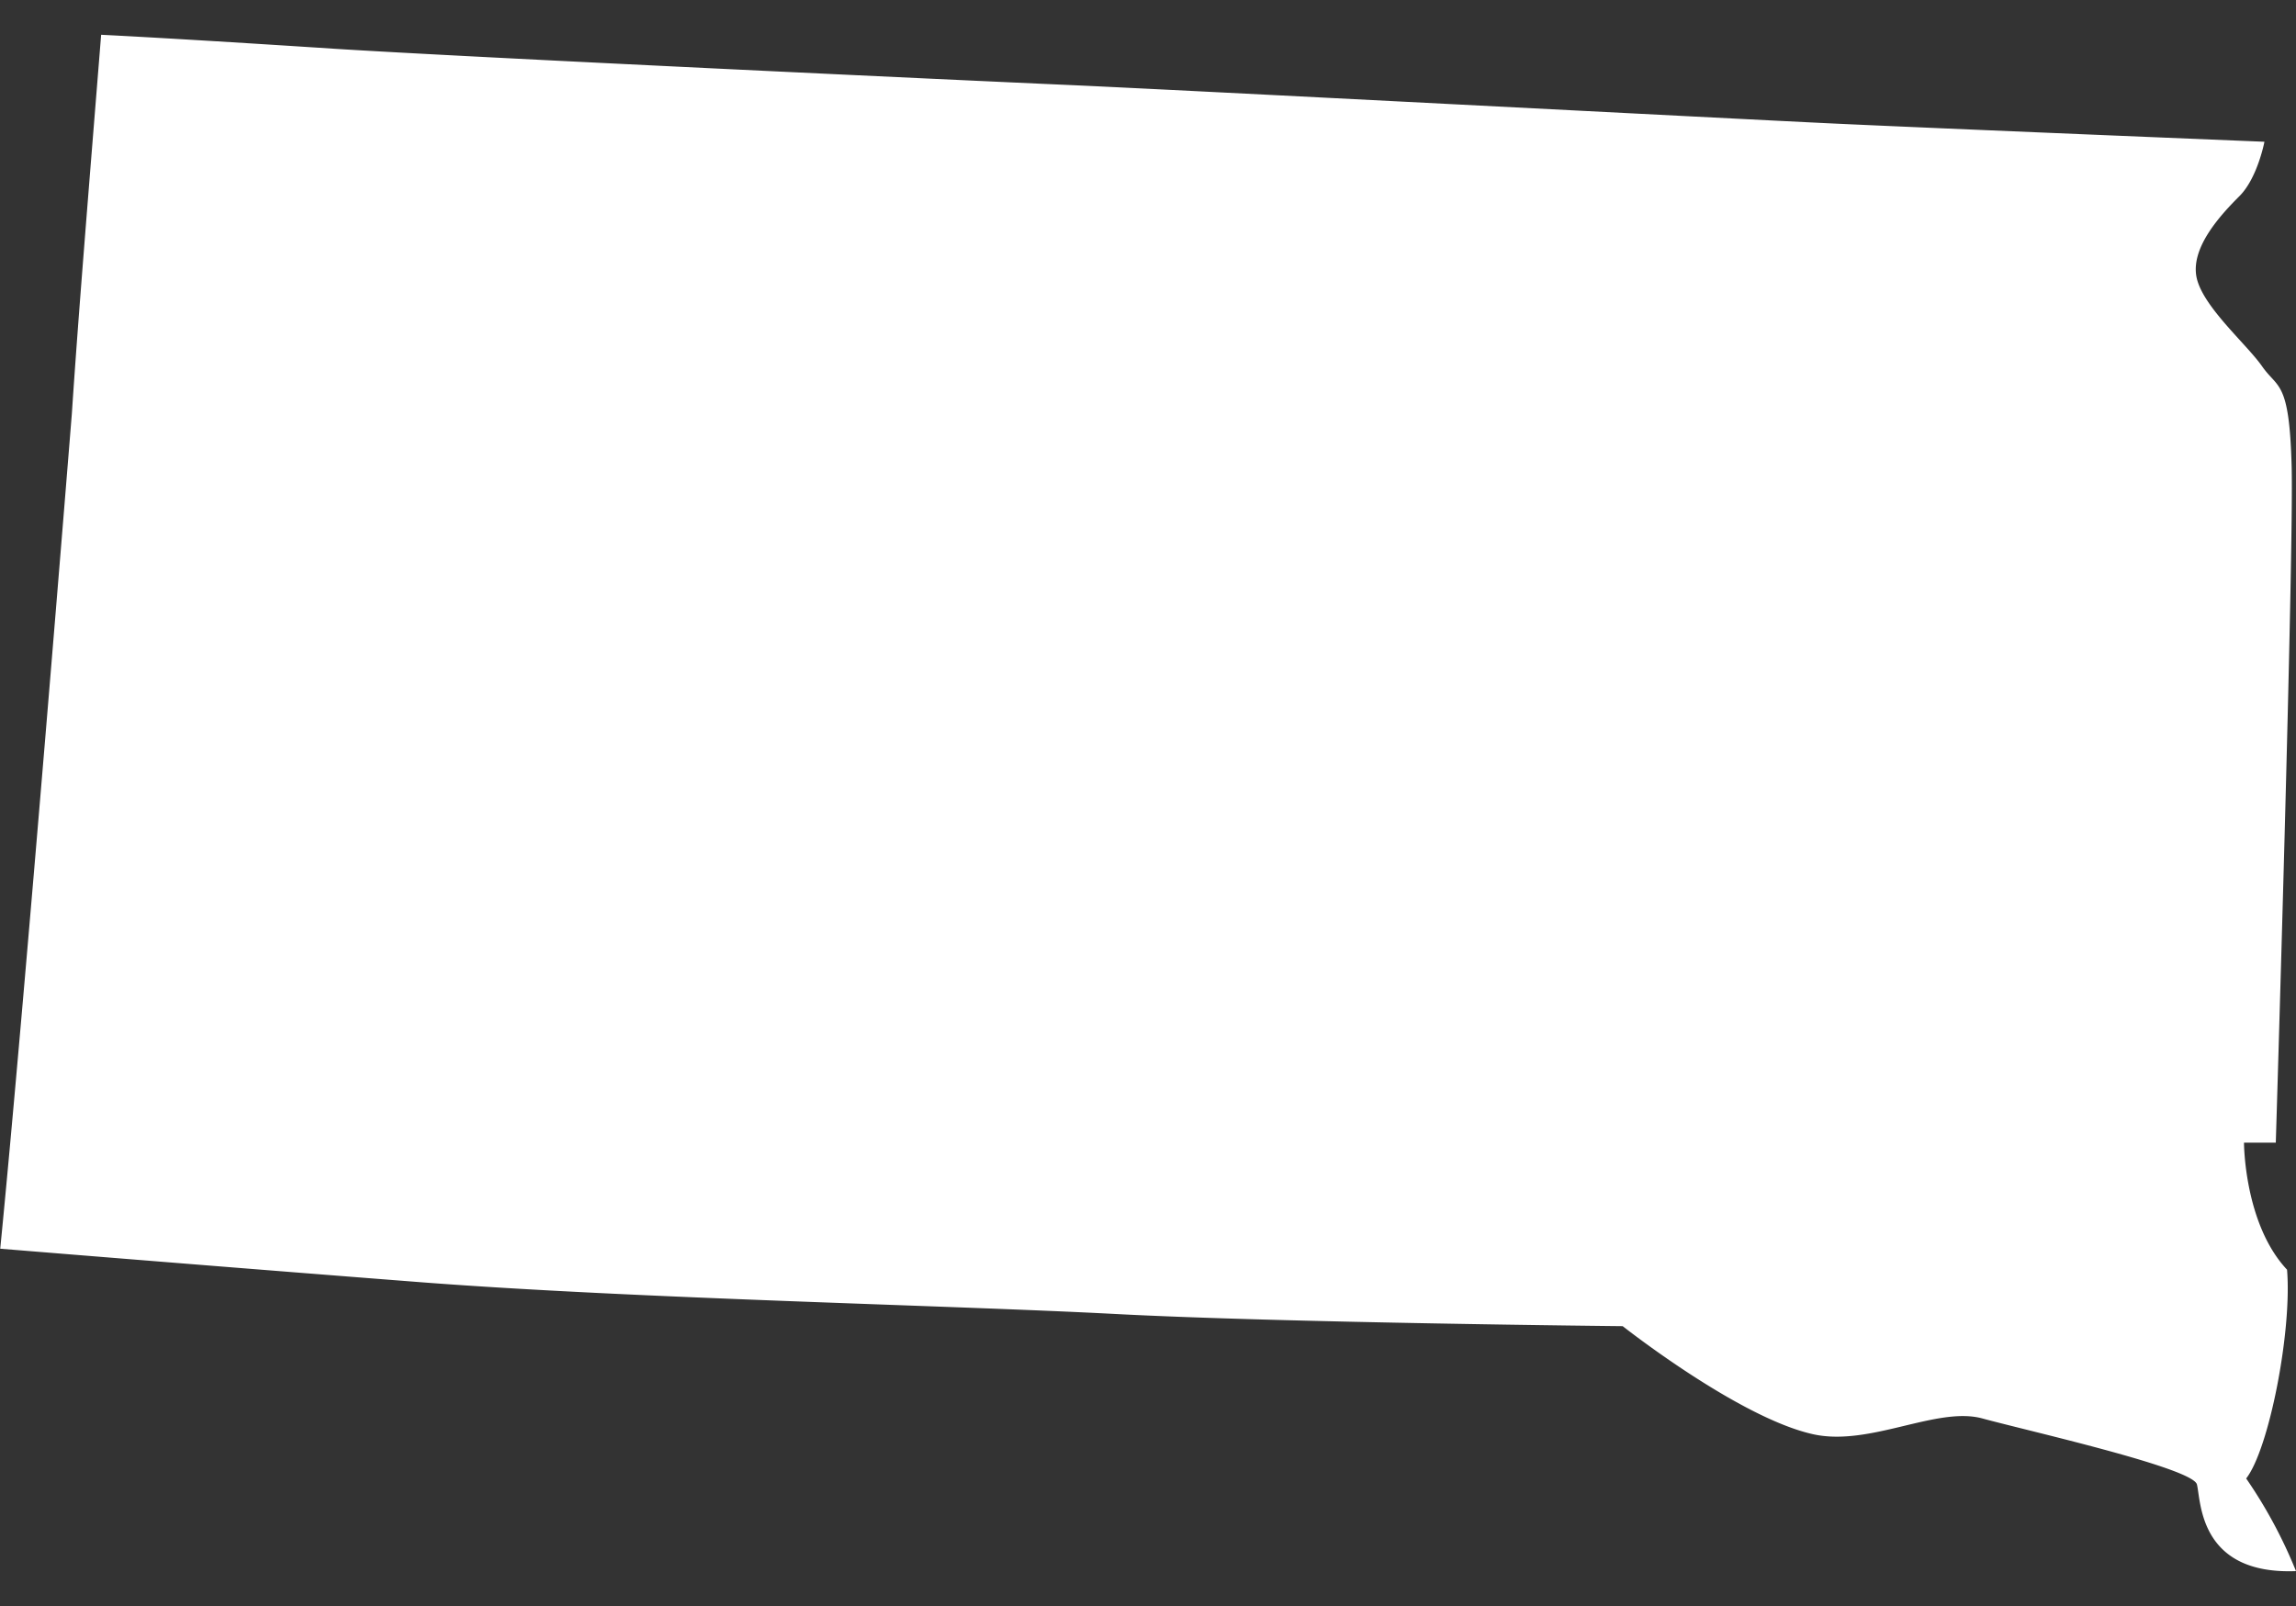 <svg id="USA-maps" xmlns="http://www.w3.org/2000/svg" viewBox="0 0 200 139.93"><rect x="0" y="0" width="200" height="139.93" fill="#333333" stroke="none"/><defs><style>.cls-1{fill:#fff;}</style></defs><g id="South_Dakota" data-name="South Dakota"><path id="South_Dakota-2" data-name="South Dakota" class="cls-1" d="M0,108.79c7.11.58,22.84,1.85,36.77,2.93,18.7,1.43,46,2,60.42,2.76s44.16,1.06,44.16,1.06,10.13,8,16.61,9.42c4.93,1.08,10.76-2.46,14.72-1.38s18.33,4.31,18.69,5.75.15,7.88,8.63,7.55a41.79,41.79,0,0,0-4.34-8.07c2-2.57,4-12.85,3.56-18.19-3.75-4-3.75-11.07-3.75-11.07h2.77s1.58-51.41,1.38-58.93-1.19-6.72-2.57-8.7-5.34-5.34-5.74-7.91,2.18-5.34,3.76-6.92,2.18-4.74,2.18-4.74-29.07-1.19-37.57-1.59S102.14,7.8,93,7.4,41,5,29,4.24c-8.1-.53-15.92-1-20.19-1.21-1,12.49-2,24.6-2.55,33,0,0-4.09,51-6.24,72.76Z"/></g></svg>